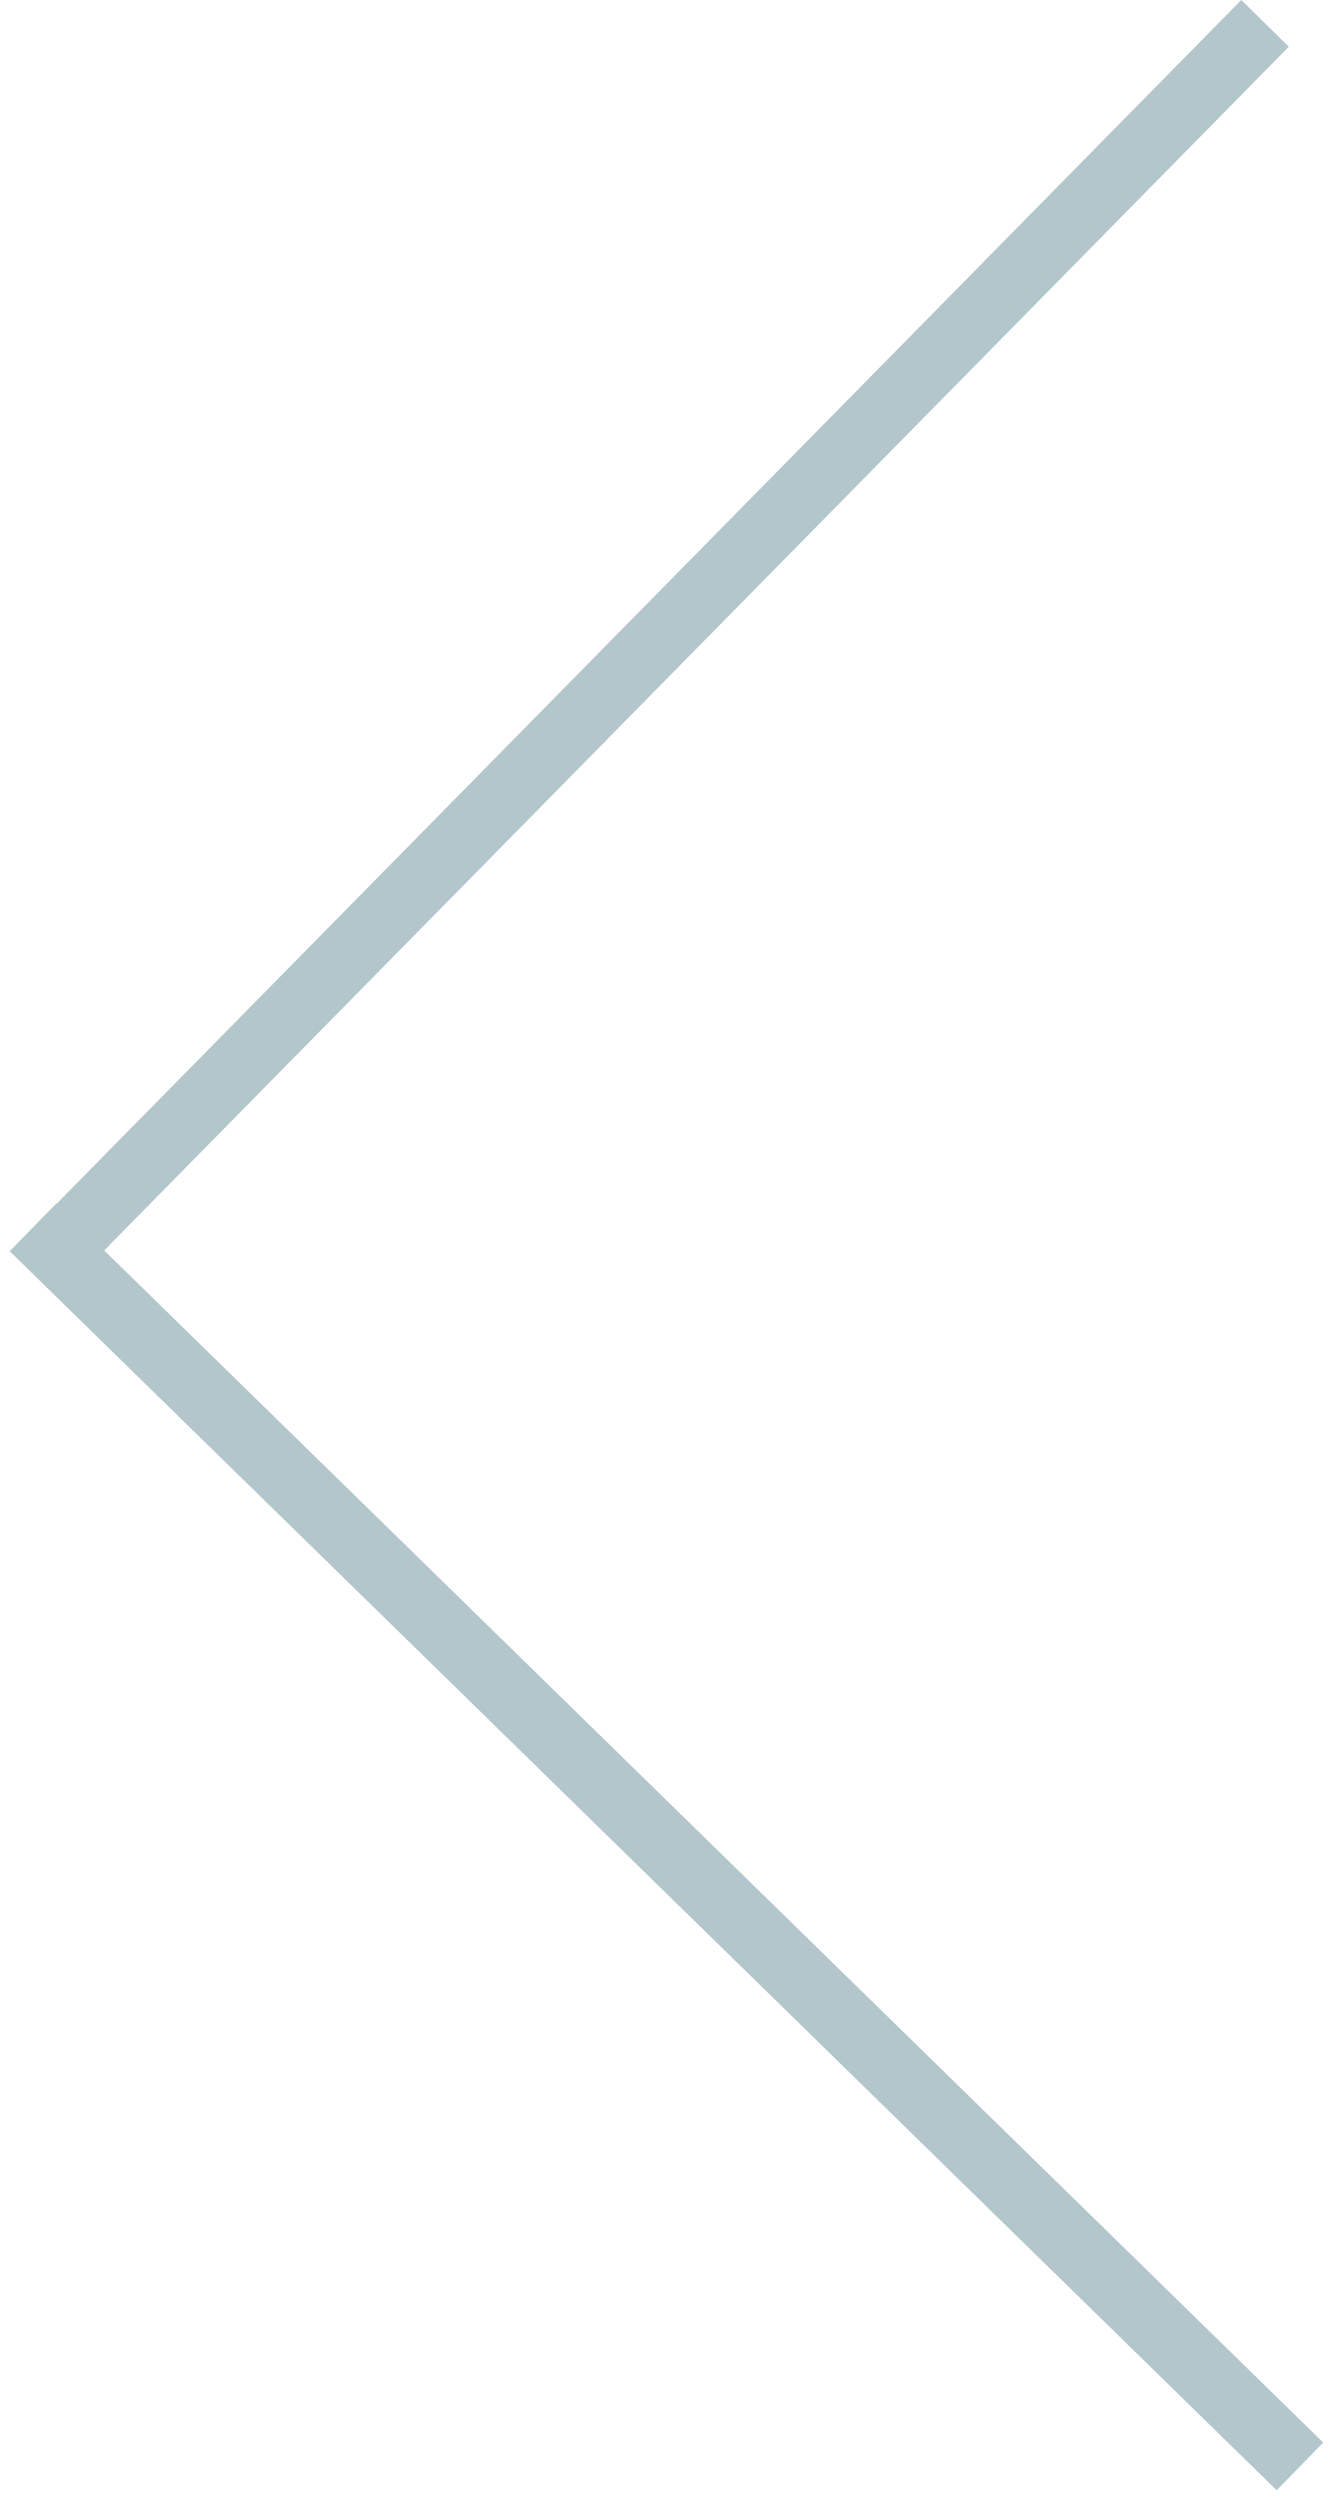 <svg width="40" height="75" viewBox="0 0 40 75" fill="none" xmlns="http://www.w3.org/2000/svg">
<g opacity="0.3">
<line x1="37.961" y1="0.701" x2="1.322" y2="37.925" stroke="#004151" stroke-width="2"/>
<path d="M39.008 74L0.99 36.826" stroke="#004151" stroke-width="2"/>
</g>
</svg>
